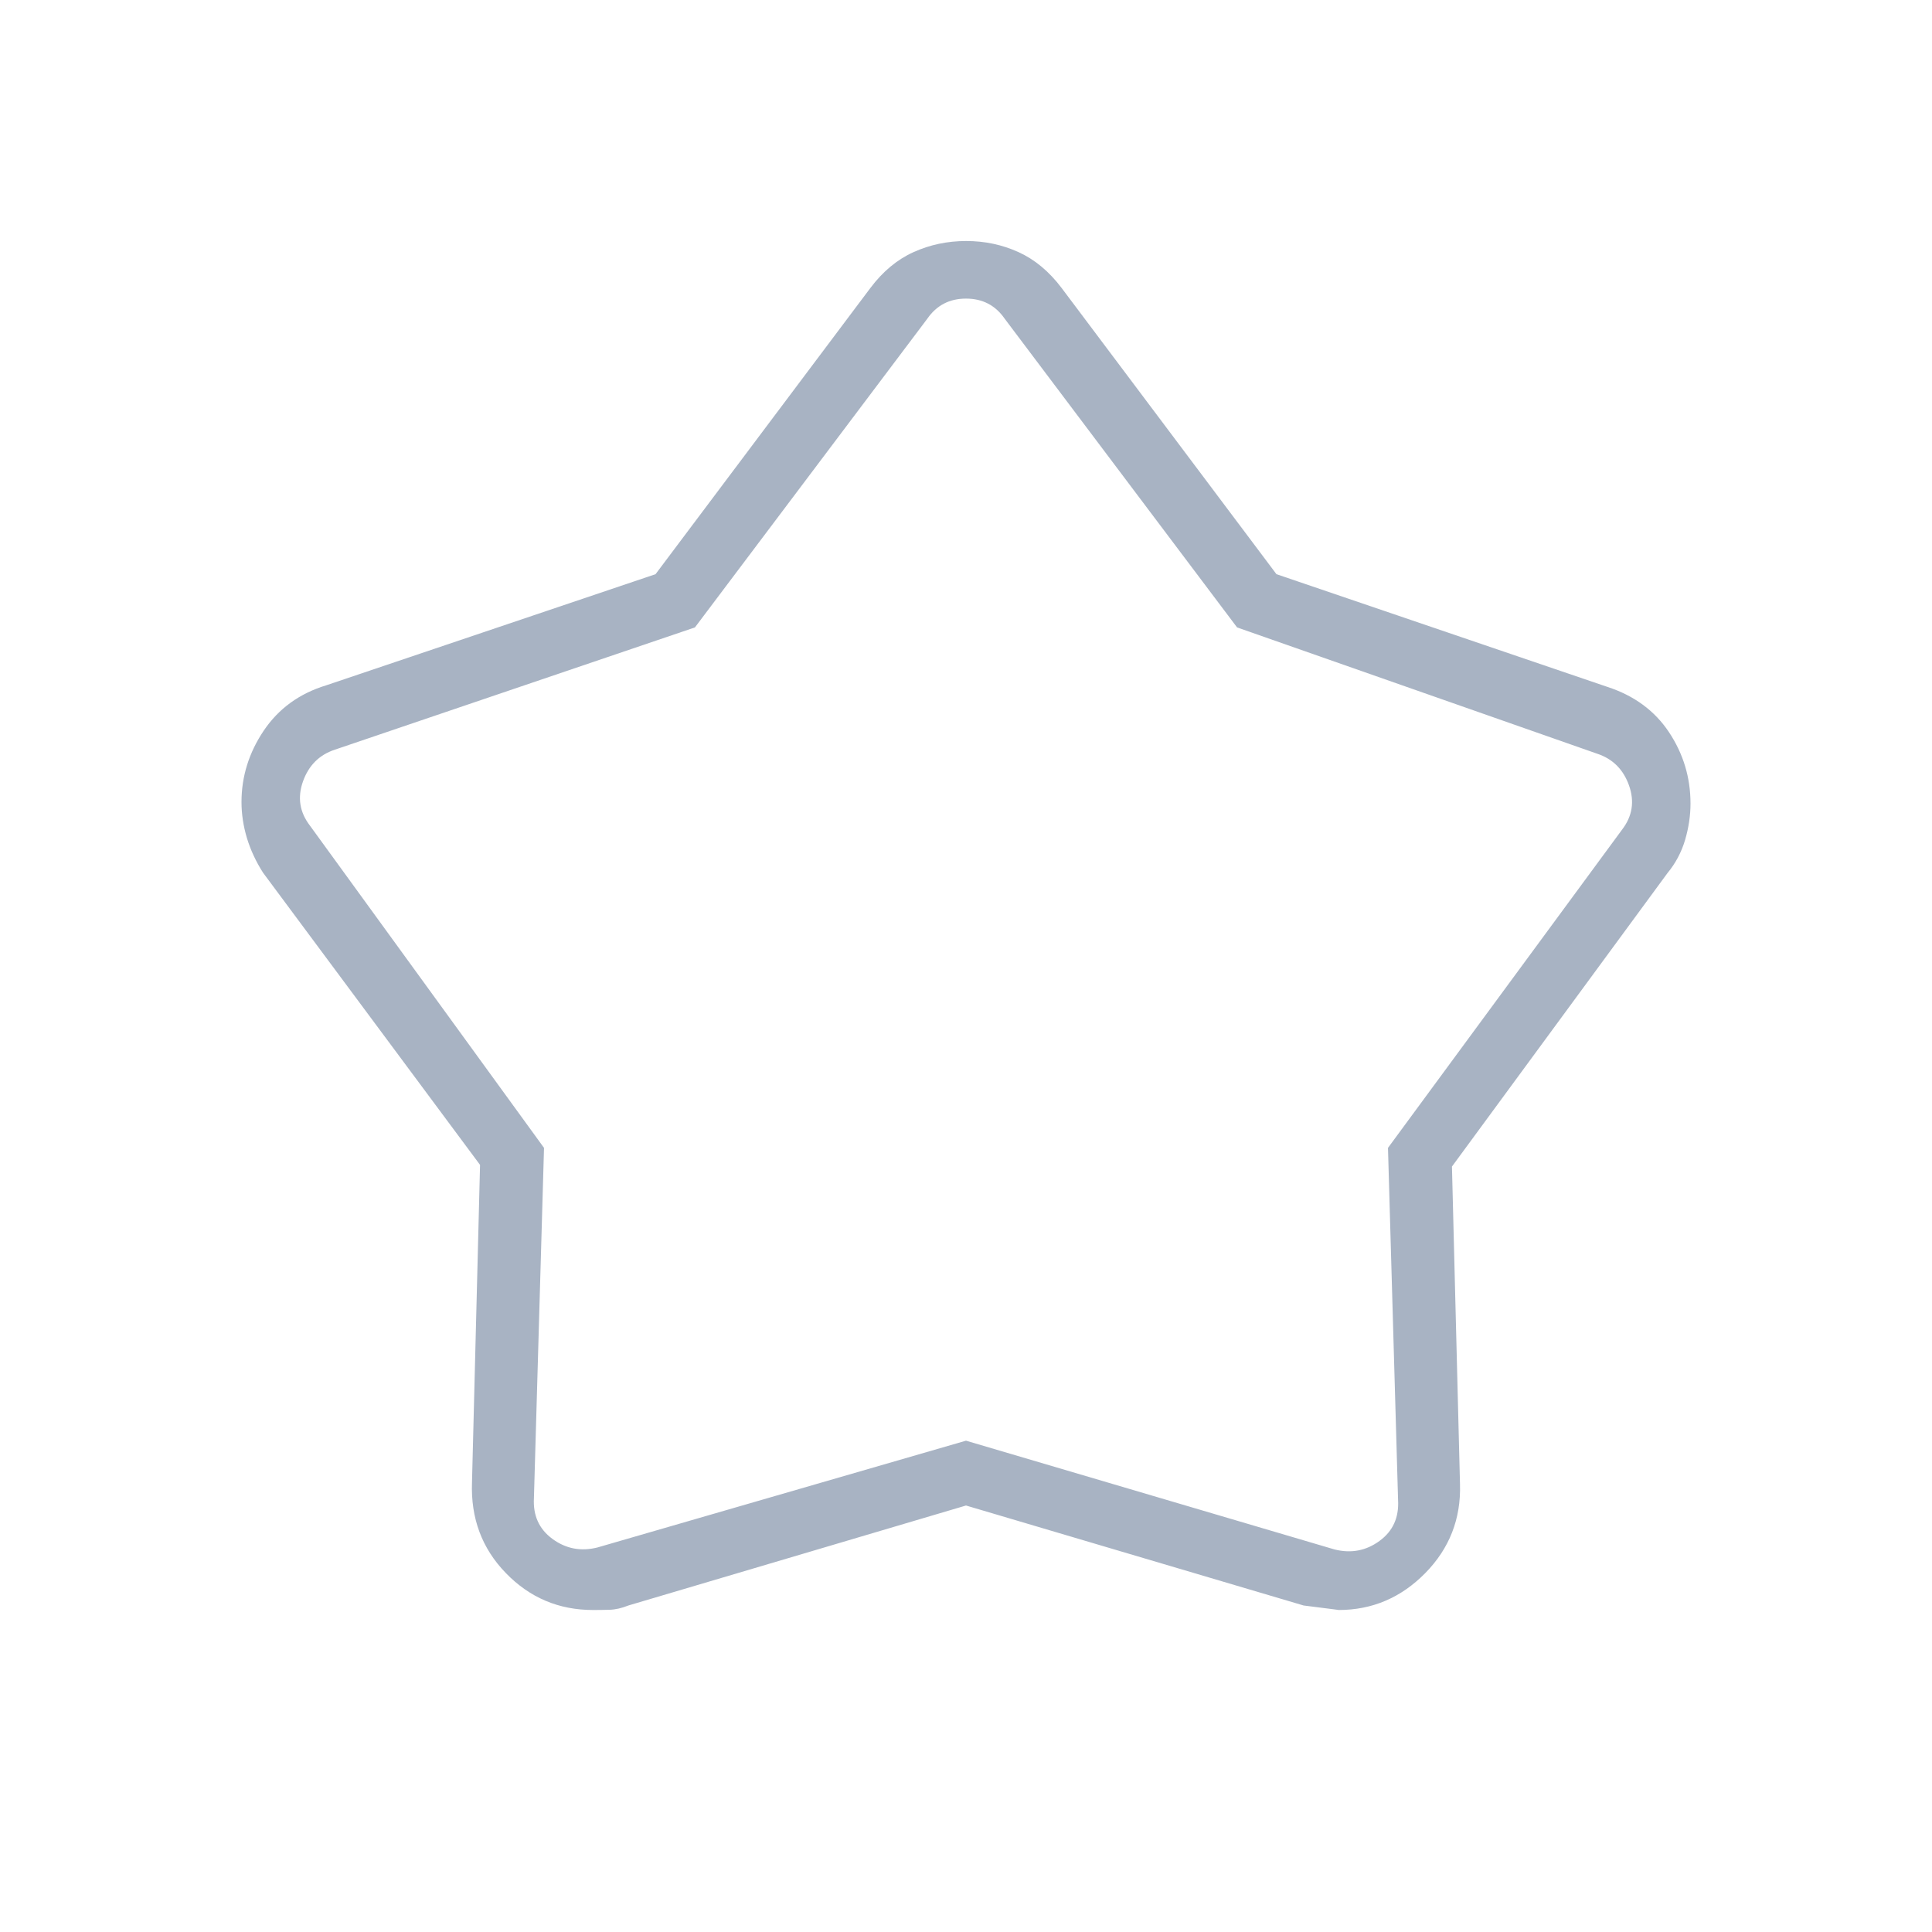 <svg width="36" height="36" viewBox="0 0 36 36" fill="none" xmlns="http://www.w3.org/2000/svg">
<mask id="mask0_690_182" style="mask-type:alpha" maskUnits="userSpaceOnUse" x="0" y="0" width="36" height="36">
<rect width="36" height="36" fill="#D9D9D9"/>
</mask>
<g mask="url(#mask0_690_182)">
<path d="M12.215 10.699L16.217 5.368C16.449 5.059 16.717 4.836 17.022 4.698C17.328 4.56 17.654 4.491 18.003 4.491C18.351 4.491 18.676 4.56 18.979 4.698C19.282 4.836 19.55 5.059 19.783 5.368L23.785 10.699L29.951 12.799C30.449 12.961 30.832 13.242 31.099 13.643C31.366 14.045 31.5 14.488 31.5 14.973C31.5 15.197 31.466 15.423 31.399 15.652C31.331 15.88 31.222 16.086 31.07 16.27L27.055 21.737L27.205 27.658C27.224 28.301 27.009 28.852 26.559 29.311C26.108 29.77 25.57 30 24.944 30C24.953 30 24.736 29.972 24.291 29.916L18 28.053L11.712 29.915C11.585 29.966 11.466 29.993 11.355 29.996C11.244 29.999 11.142 30 11.05 30C10.412 30 9.871 29.771 9.426 29.312C8.98 28.853 8.77 28.289 8.795 27.62L8.945 21.706L4.901 16.261C4.769 16.054 4.669 15.839 4.601 15.616C4.534 15.392 4.5 15.169 4.5 14.945C4.5 14.47 4.638 14.026 4.914 13.615C5.191 13.204 5.579 12.922 6.078 12.77L12.215 10.699ZM12.949 11.691L6.237 13.97C5.948 14.066 5.751 14.264 5.645 14.562C5.54 14.86 5.583 15.134 5.775 15.384L10.137 21.389L9.949 27.912C9.93 28.238 10.045 28.493 10.295 28.676C10.545 28.859 10.824 28.912 11.132 28.835L18 26.845L24.868 28.872C25.176 28.949 25.455 28.896 25.705 28.713C25.955 28.531 26.07 28.276 26.051 27.949L25.863 21.389L30.225 15.459C30.417 15.209 30.46 14.935 30.355 14.637C30.249 14.338 30.052 14.141 29.763 14.045L23.051 11.691L18.721 5.939C18.548 5.689 18.308 5.564 18 5.564C17.692 5.564 17.452 5.689 17.279 5.939L12.949 11.691Z" fill="#A8B3C3"/>
</g>
</svg>
